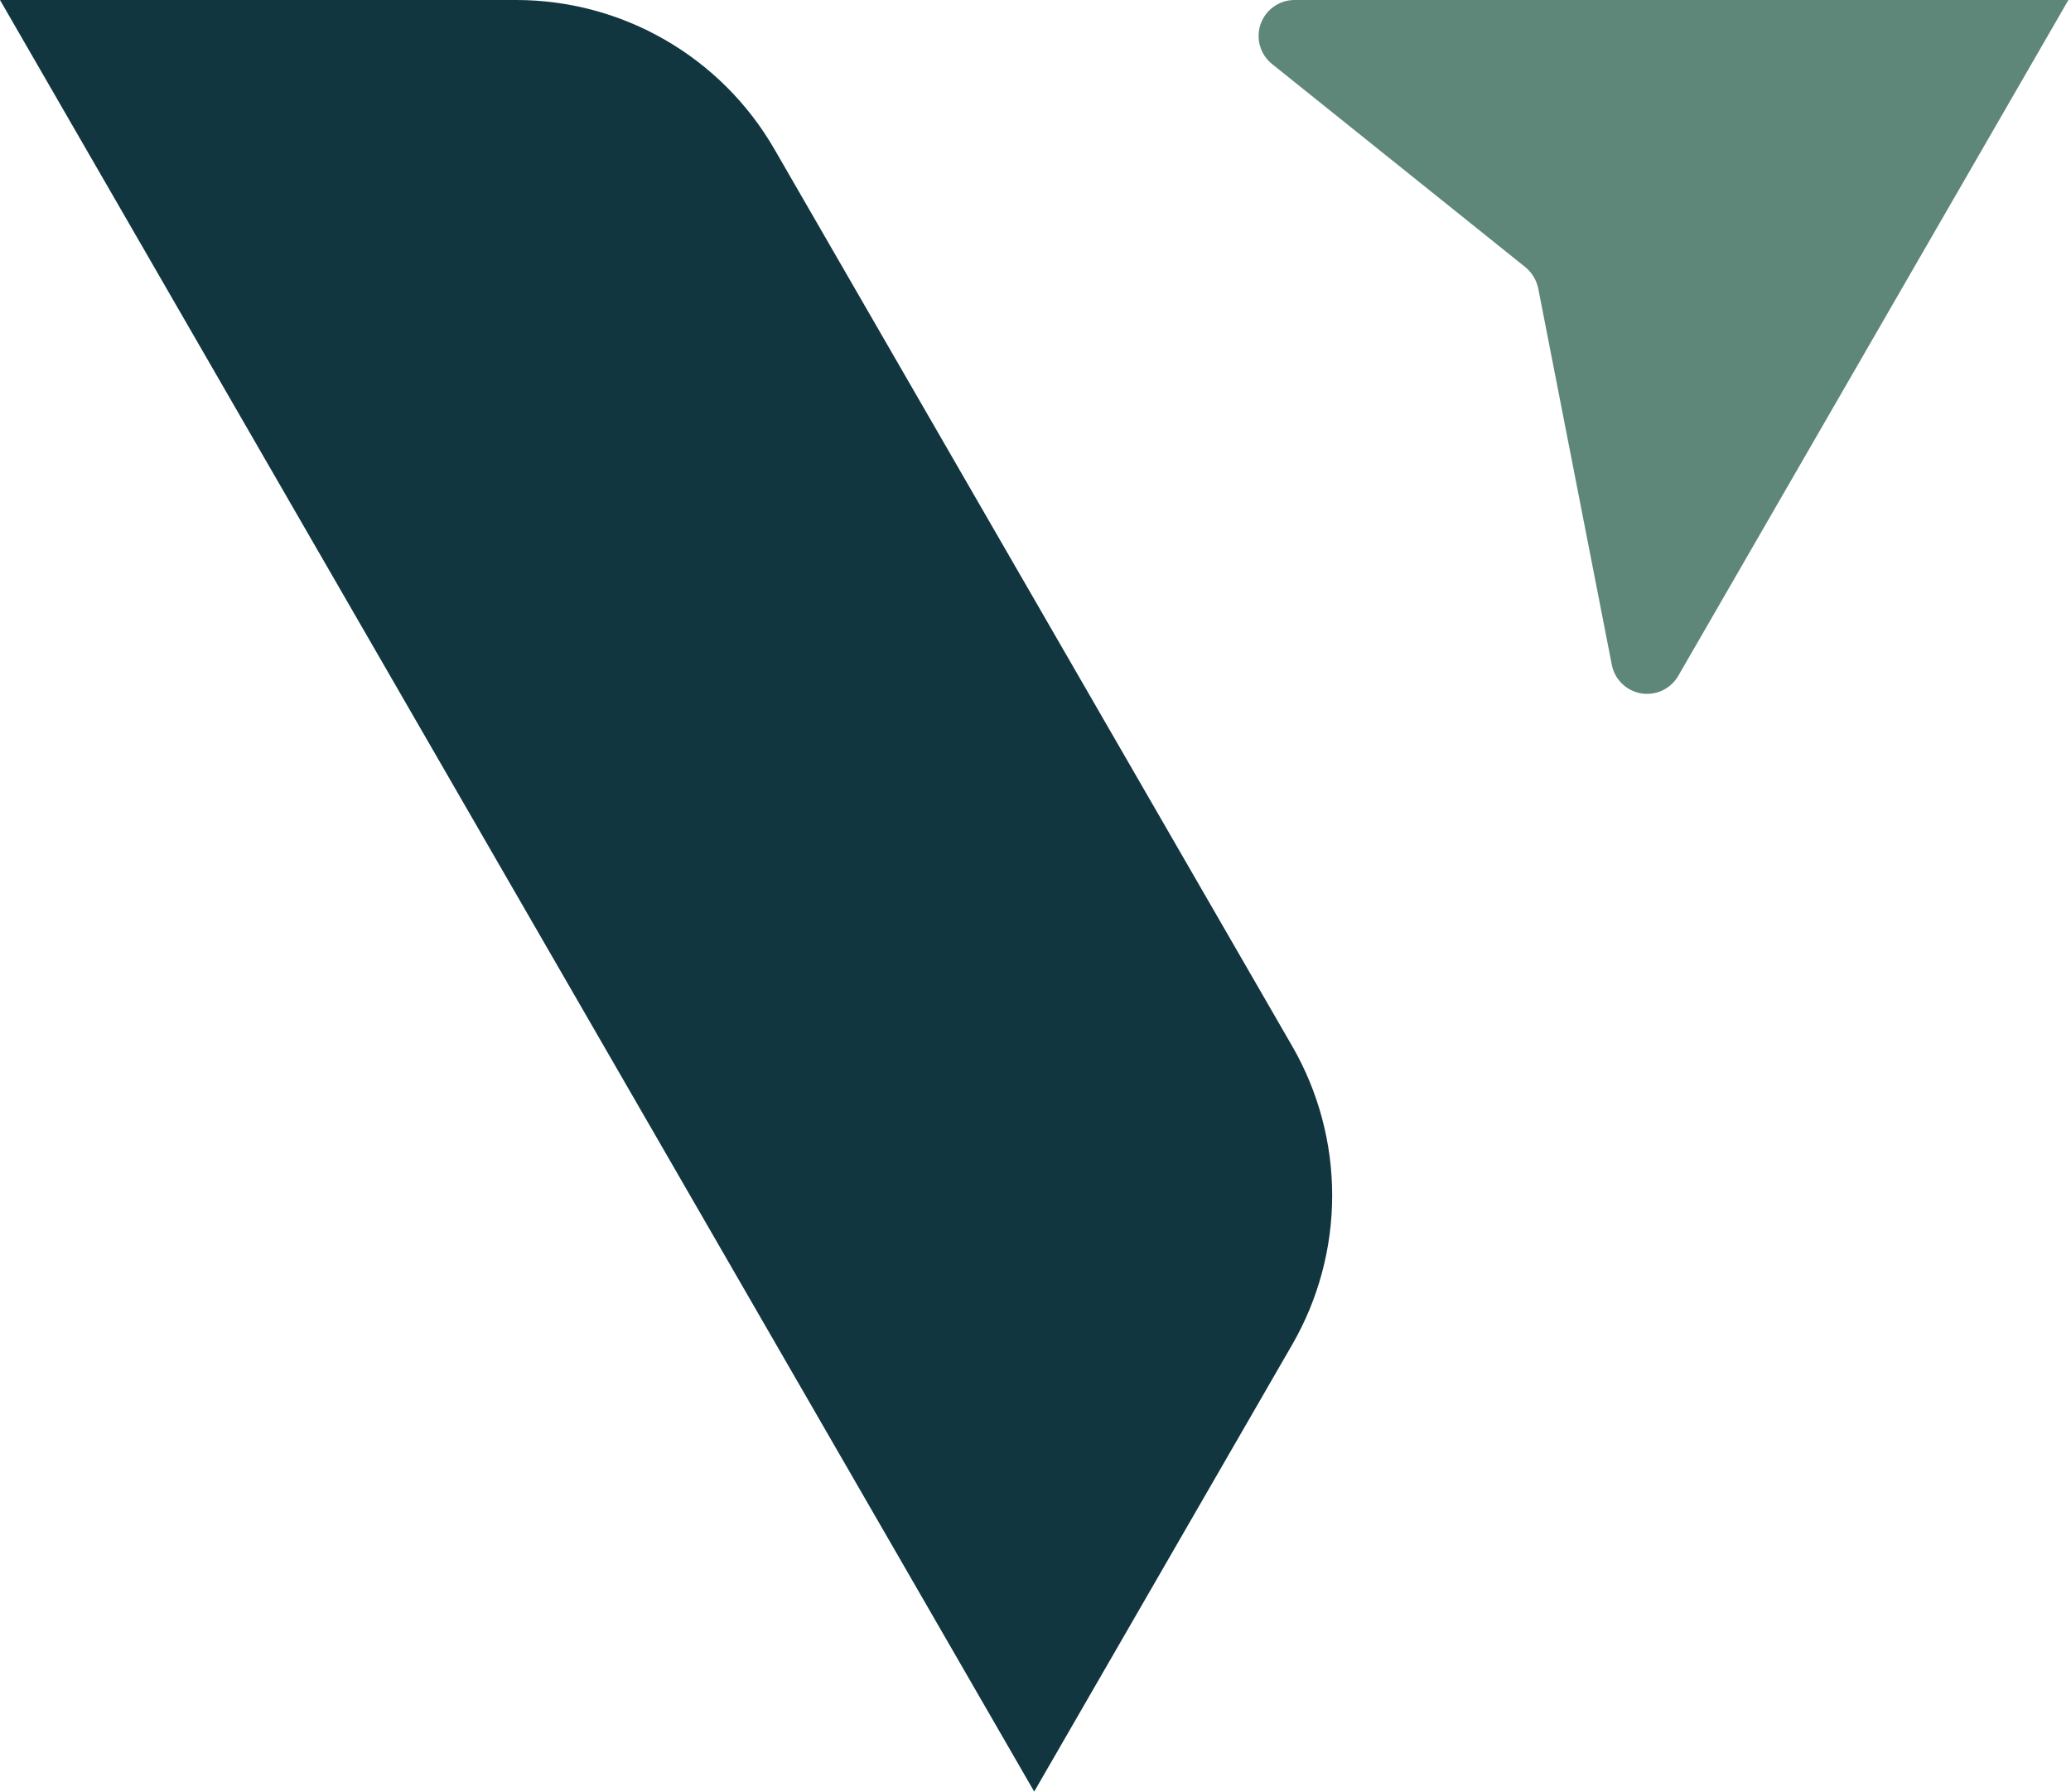 <svg width="408" height="353" viewBox="0 0 408 353" fill="none" xmlns="http://www.w3.org/2000/svg">
<path d="M0 0H101.688C111.991 0.001 122.113 2.712 131.037 7.86C139.961 13.009 147.374 20.413 152.532 29.332L254.589 206.106C259.737 215.038 262.447 225.166 262.447 235.476C262.447 245.785 259.737 255.914 254.589 264.846L203.745 352.919L0 0Z" fill="#11363F"/>
<path d="M407.49 0L330.634 133.125C329.914 134.378 328.829 135.381 327.523 136C326.217 136.619 324.754 136.822 323.329 136.585C321.903 136.349 320.584 135.682 319.549 134.674C318.513 133.666 317.811 132.365 317.535 130.946L303.035 56.785C302.684 55.146 301.786 53.675 300.489 52.614L250.567 12.581C249.434 11.66 248.614 10.413 248.217 9.008C247.821 7.603 247.868 6.11 248.353 4.733C248.837 3.356 249.736 2.16 250.925 1.313C252.114 0.466 253.535 0.008 254.995 0H407.49Z" fill="#5E8779"/>
</svg>
